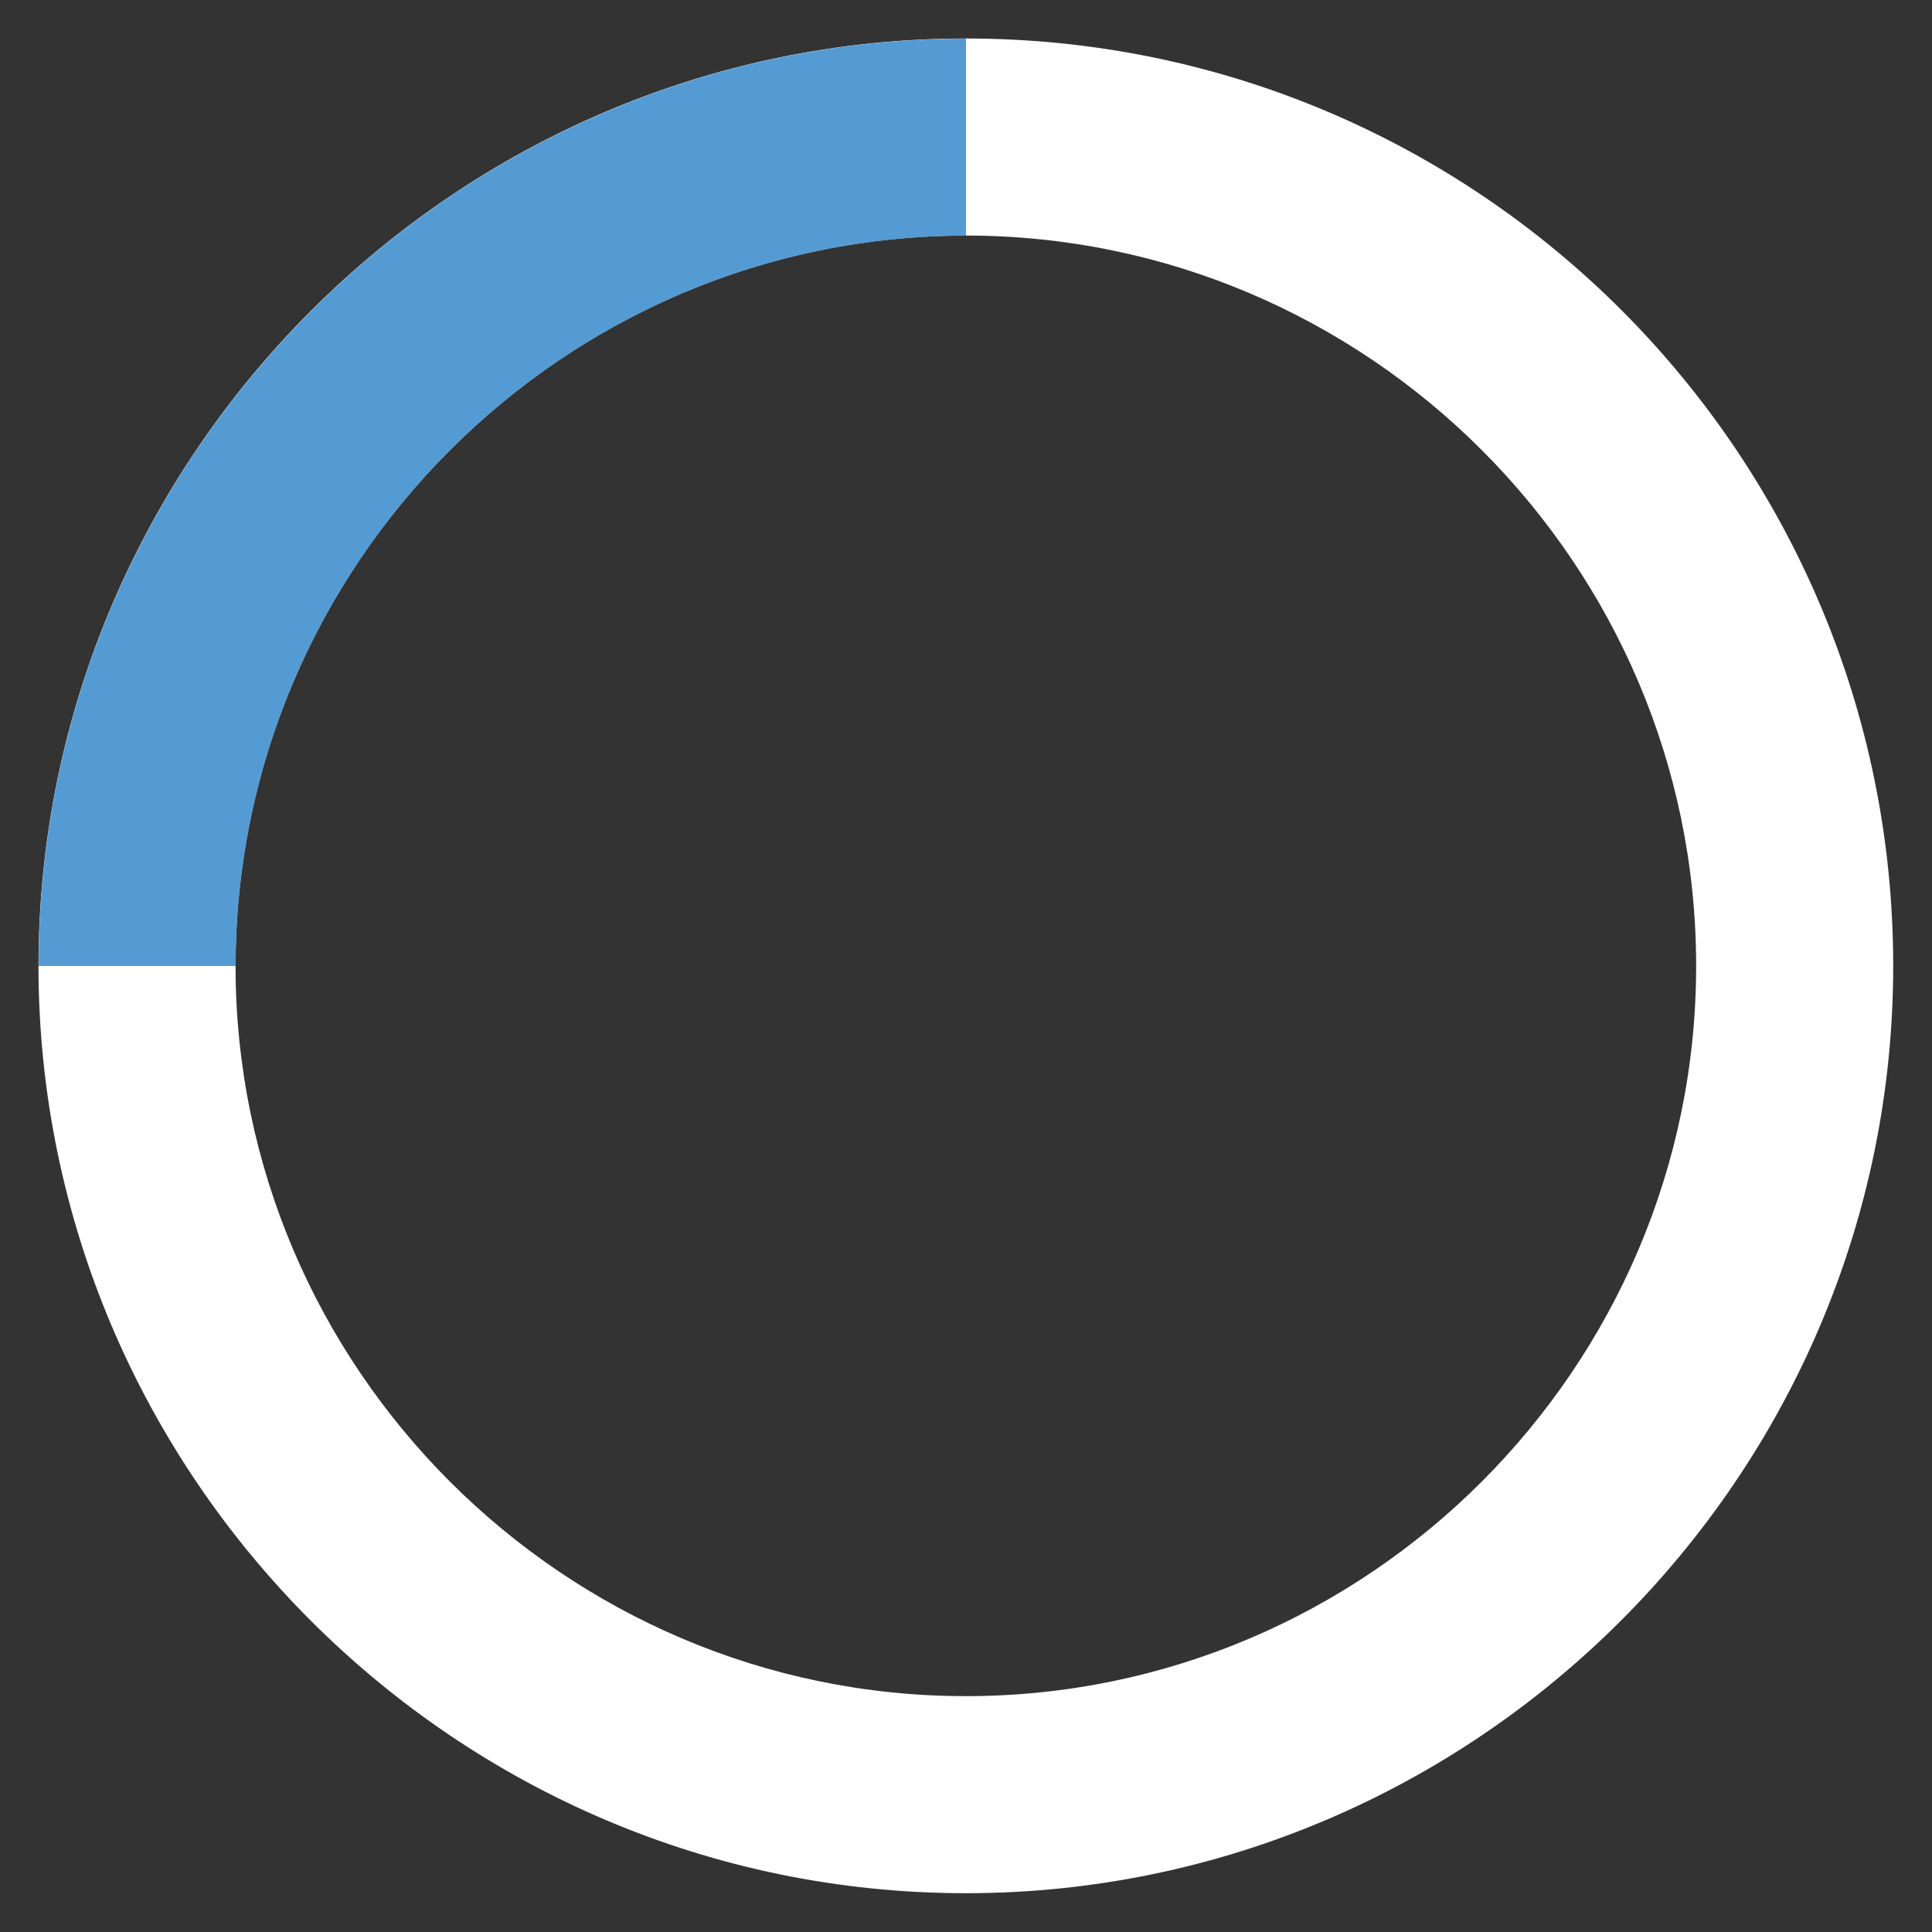 <?xml version="1.0" encoding="utf-8"?>
<!-- Generator: Adobe Illustrator 23.0.6, SVG Export Plug-In . SVG Version: 6.00 Build 0)  -->
<svg version="1.1" id="레이어_1" xmlns="http://www.w3.org/2000/svg" xmlns:xlink="http://www.w3.org/1999/xlink" x="0px"
	 y="0px" width="50px" height="50px" viewBox="0 0 50 50" style="enable-background:new 0 0 50 50;" xml:space="preserve">
<rect x="0" y="0" width="50" height="50" fill="#333333" stroke="none"/>
<style type="text/css">
	.st0{fill:none;}
	.st1{fill:#FFFFFF;}
	.st2{fill:#559BD3;}
</style>
<g id="타원_49" transform="translate(172.596 420.596)">
	<circle class="st0" cx="-147.6" cy="-395.6" r="24"/>
	
		<ellipse transform="matrix(0.987 -0.16 0.16 0.987 61.468 -28.755)" class="st0" cx="-147.6" cy="-395.6" rx="18.9" ry="18.9"/>
	<path class="st1" d="M-147.6-419.6c-13.2,0-24,10.8-24,24s10.8,24,24,24s24-10.8,24-24S-134.3-419.6-147.6-419.6z M-147.6-376.7
		c-10.4,0-18.9-8.5-18.9-18.9s8.5-18.9,18.9-18.9s18.9,8.5,18.9,18.9S-137.2-376.7-147.6-376.7z"/>
</g>
<path class="st2" d="M25,6.1V1C11.8,1,1,11.8,1,25h5.1C6.1,14.6,14.6,6.1,25,6.1z"/>
</svg>
